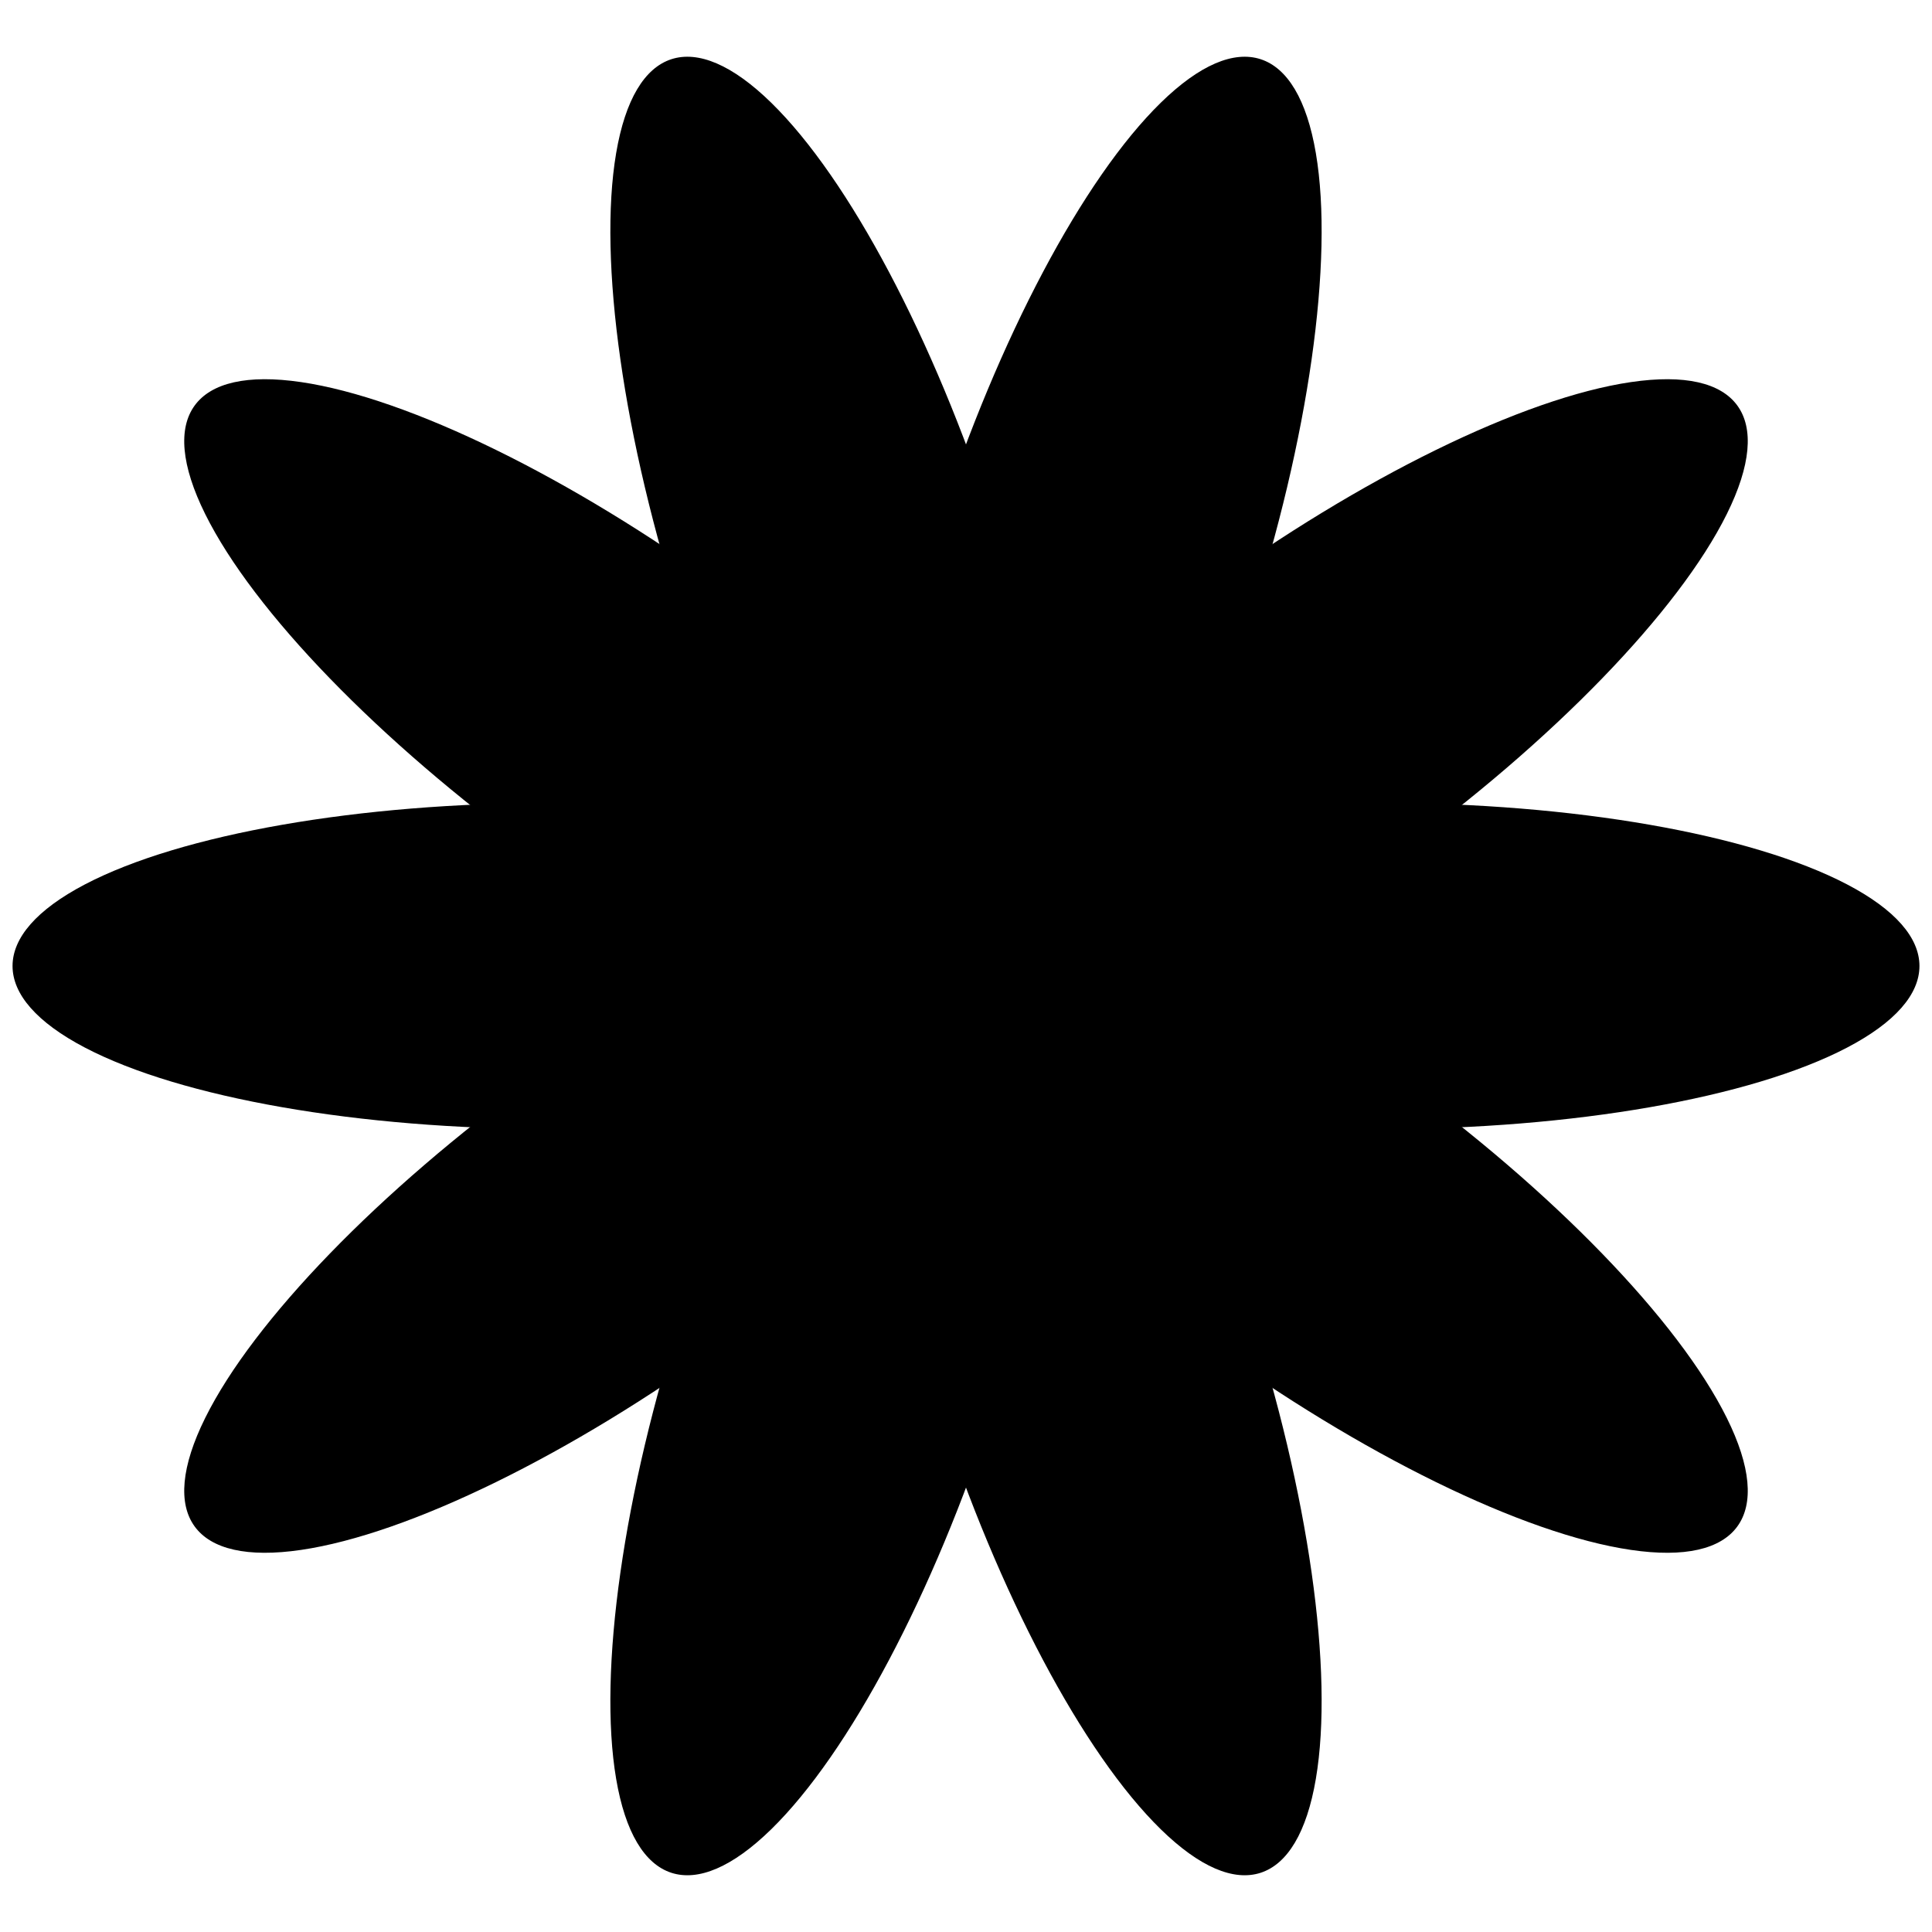 <?xml version="1.0" encoding="UTF-8"?>
<svg viewBox="0 0 770 770" xmlns="http://www.w3.org/2000/svg">
<defs>
<style type="text/css">#tripleflower {stroke:black;stroke-width:4px;}
      #center {fill:#01aef2;}
      #step1 {fill:#3ab54b;}
      #step2 {fill:#000000;}
      #step3 {fill:#ffff01;}
      #step4 {fill:#f9941e;}
      #step5 {fill:#ef1c25;}</style>
</defs>
<g transform="translate(0) scale(1)">
<g transform="translate(10,-140) rotate(18,375,525)">
<ellipse cx="375" cy="360" rx="65" ry="215"/>
<ellipse transform="rotate(36,375,525)" cx="375" cy="360" rx="65" ry="215"/>
<ellipse transform="rotate(-36,375,525)" cx="375" cy="360" rx="65" ry="215"/>
<ellipse transform="rotate(72,375,525)" cx="375" cy="360" rx="65" ry="215"/>
<ellipse transform="rotate(-72,375,525)" cx="375" cy="360" rx="65" ry="215"/>
<ellipse transform="rotate(108,375,525)" cx="375" cy="360" rx="65" ry="215"/>
<ellipse transform="rotate(252 375 525)" cx="375" cy="360" rx="65" ry="215"/>
<ellipse transform="rotate(144,375,525)" cx="375" cy="360" rx="65" ry="215"/>
<ellipse transform="rotate(216 375 525)" cx="375" cy="360" rx="65" ry="215"/>
<ellipse transform="rotate(180,375,525)" cx="375" cy="360" rx="65" ry="215"/>
<ellipse cx="375" cy="445" rx="80" ry="180"/>
<ellipse transform="rotate(36,375,525)" cx="375" cy="445" rx="80" ry="180"/>
<ellipse transform="rotate(-36,375,525)" cx="375" cy="445" rx="80" ry="180"/>
<ellipse transform="rotate(72,375,525)" cx="375" cy="445" rx="80" ry="180"/>
<ellipse transform="rotate(-72,375,525)" cx="375" cy="445" rx="80" ry="180"/>
<ellipse transform="rotate(108,375,525)" cx="375" cy="445" rx="80" ry="180"/>
<ellipse transform="rotate(252 375 525)" cx="375" cy="445" rx="80" ry="180"/>
<ellipse transform="rotate(144,375,525)" cx="375" cy="445" rx="80" ry="180"/>
<ellipse transform="rotate(216 375 525)" cx="375" cy="445" rx="80" ry="180"/>
<ellipse transform="rotate(180,375,525)" cx="375" cy="445" rx="80" ry="180"/>
<circle cx="375" cy="525" r="200"/>
<circle cx="375" cy="350" r="8"/>
<circle transform="rotate(30,375,525)" cx="375" cy="350" r="8"/>
<circle transform="rotate(-30,375,525)" cx="375" cy="350" r="8"/>
<circle transform="rotate(60,375,525)" cx="375" cy="350" r="8"/>
<circle transform="rotate(-60,375,525)" cx="375" cy="350" r="8"/>
<circle transform="rotate(90,375,525)" cx="375" cy="350" r="8"/>
<circle transform="rotate(-90,375,525)" cx="375" cy="350" r="8"/>
<circle transform="rotate(120,375,525)" cx="375" cy="350" r="8"/>
<circle transform="rotate(240 375 525)" cx="375" cy="350" r="8"/>
<circle transform="rotate(150,375,525)" cx="375" cy="350" r="8"/>
<circle transform="rotate(210 375 525)" cx="375" cy="350" r="8"/>
<circle transform="rotate(180,375,525)" cx="375" cy="350" r="8"/>
<ellipse transform="rotate(36,375,525)" cx="375" cy="450" rx="35" ry="75"/>
<ellipse transform="rotate(-36,375,525)" cx="375" cy="450" rx="35" ry="75"/>
<ellipse transform="rotate(108,375,525)" cx="375" cy="450" rx="35" ry="75"/>
<ellipse transform="rotate(252 375 525)" cx="375" cy="450" rx="35" ry="75"/>
<ellipse transform="rotate(180,375,525)" cx="375" cy="450" rx="35" ry="75"/>
<circle cx="375" cy="525" r="60"/>
</g>
</g>
</svg>
